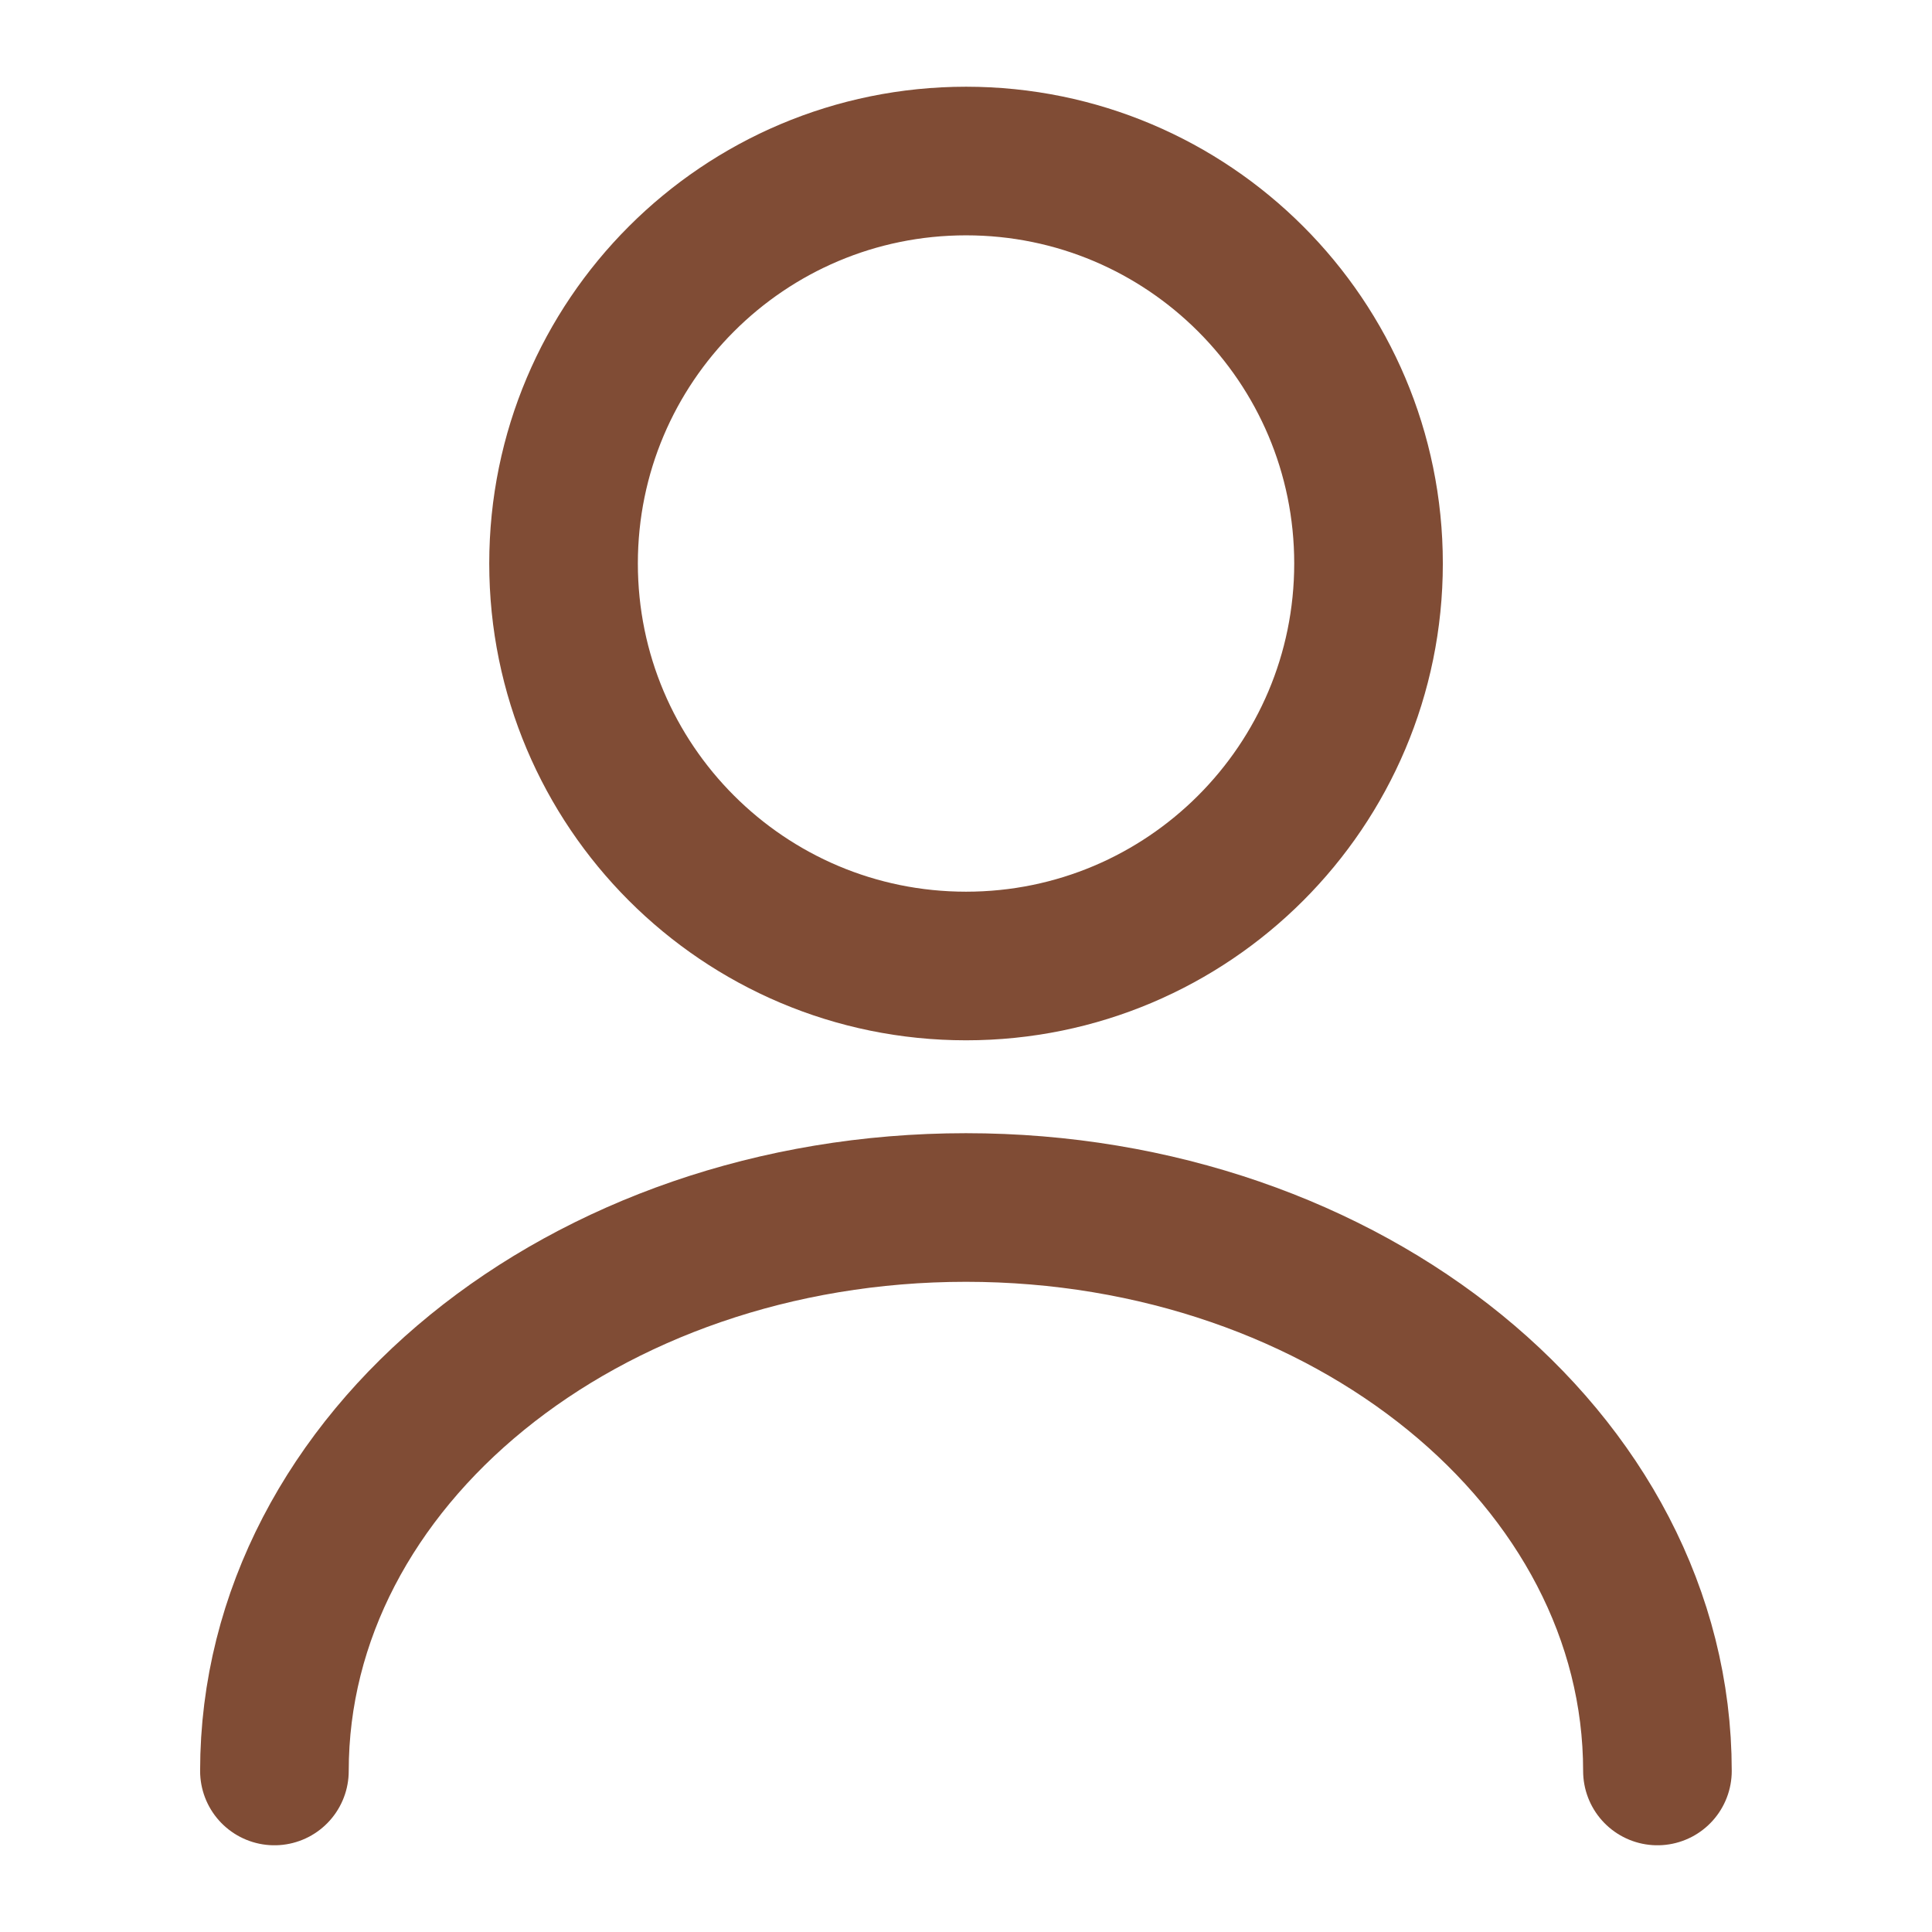 <svg width="26" height="26" viewBox="0 0 26 26" fill="none" xmlns="http://www.w3.org/2000/svg">
<path d="M13.001 13C15.992 13 18.417 10.575 18.417 7.583C18.417 4.592 15.992 2.167 13.001 2.167C10.009 2.167 7.584 4.592 7.584 7.583C7.584 10.575 10.009 13 13.001 13Z" stroke="#804C35" stroke-width="2" stroke-linecap="round" stroke-linejoin="round"/>
<path d="M22.305 23.833C22.305 19.641 18.134 16.25 12.999 16.25C7.864 16.25 3.693 19.641 3.693 23.833" stroke="#804C35" stroke-width="2" stroke-linecap="round" stroke-linejoin="round"/>
</svg>
